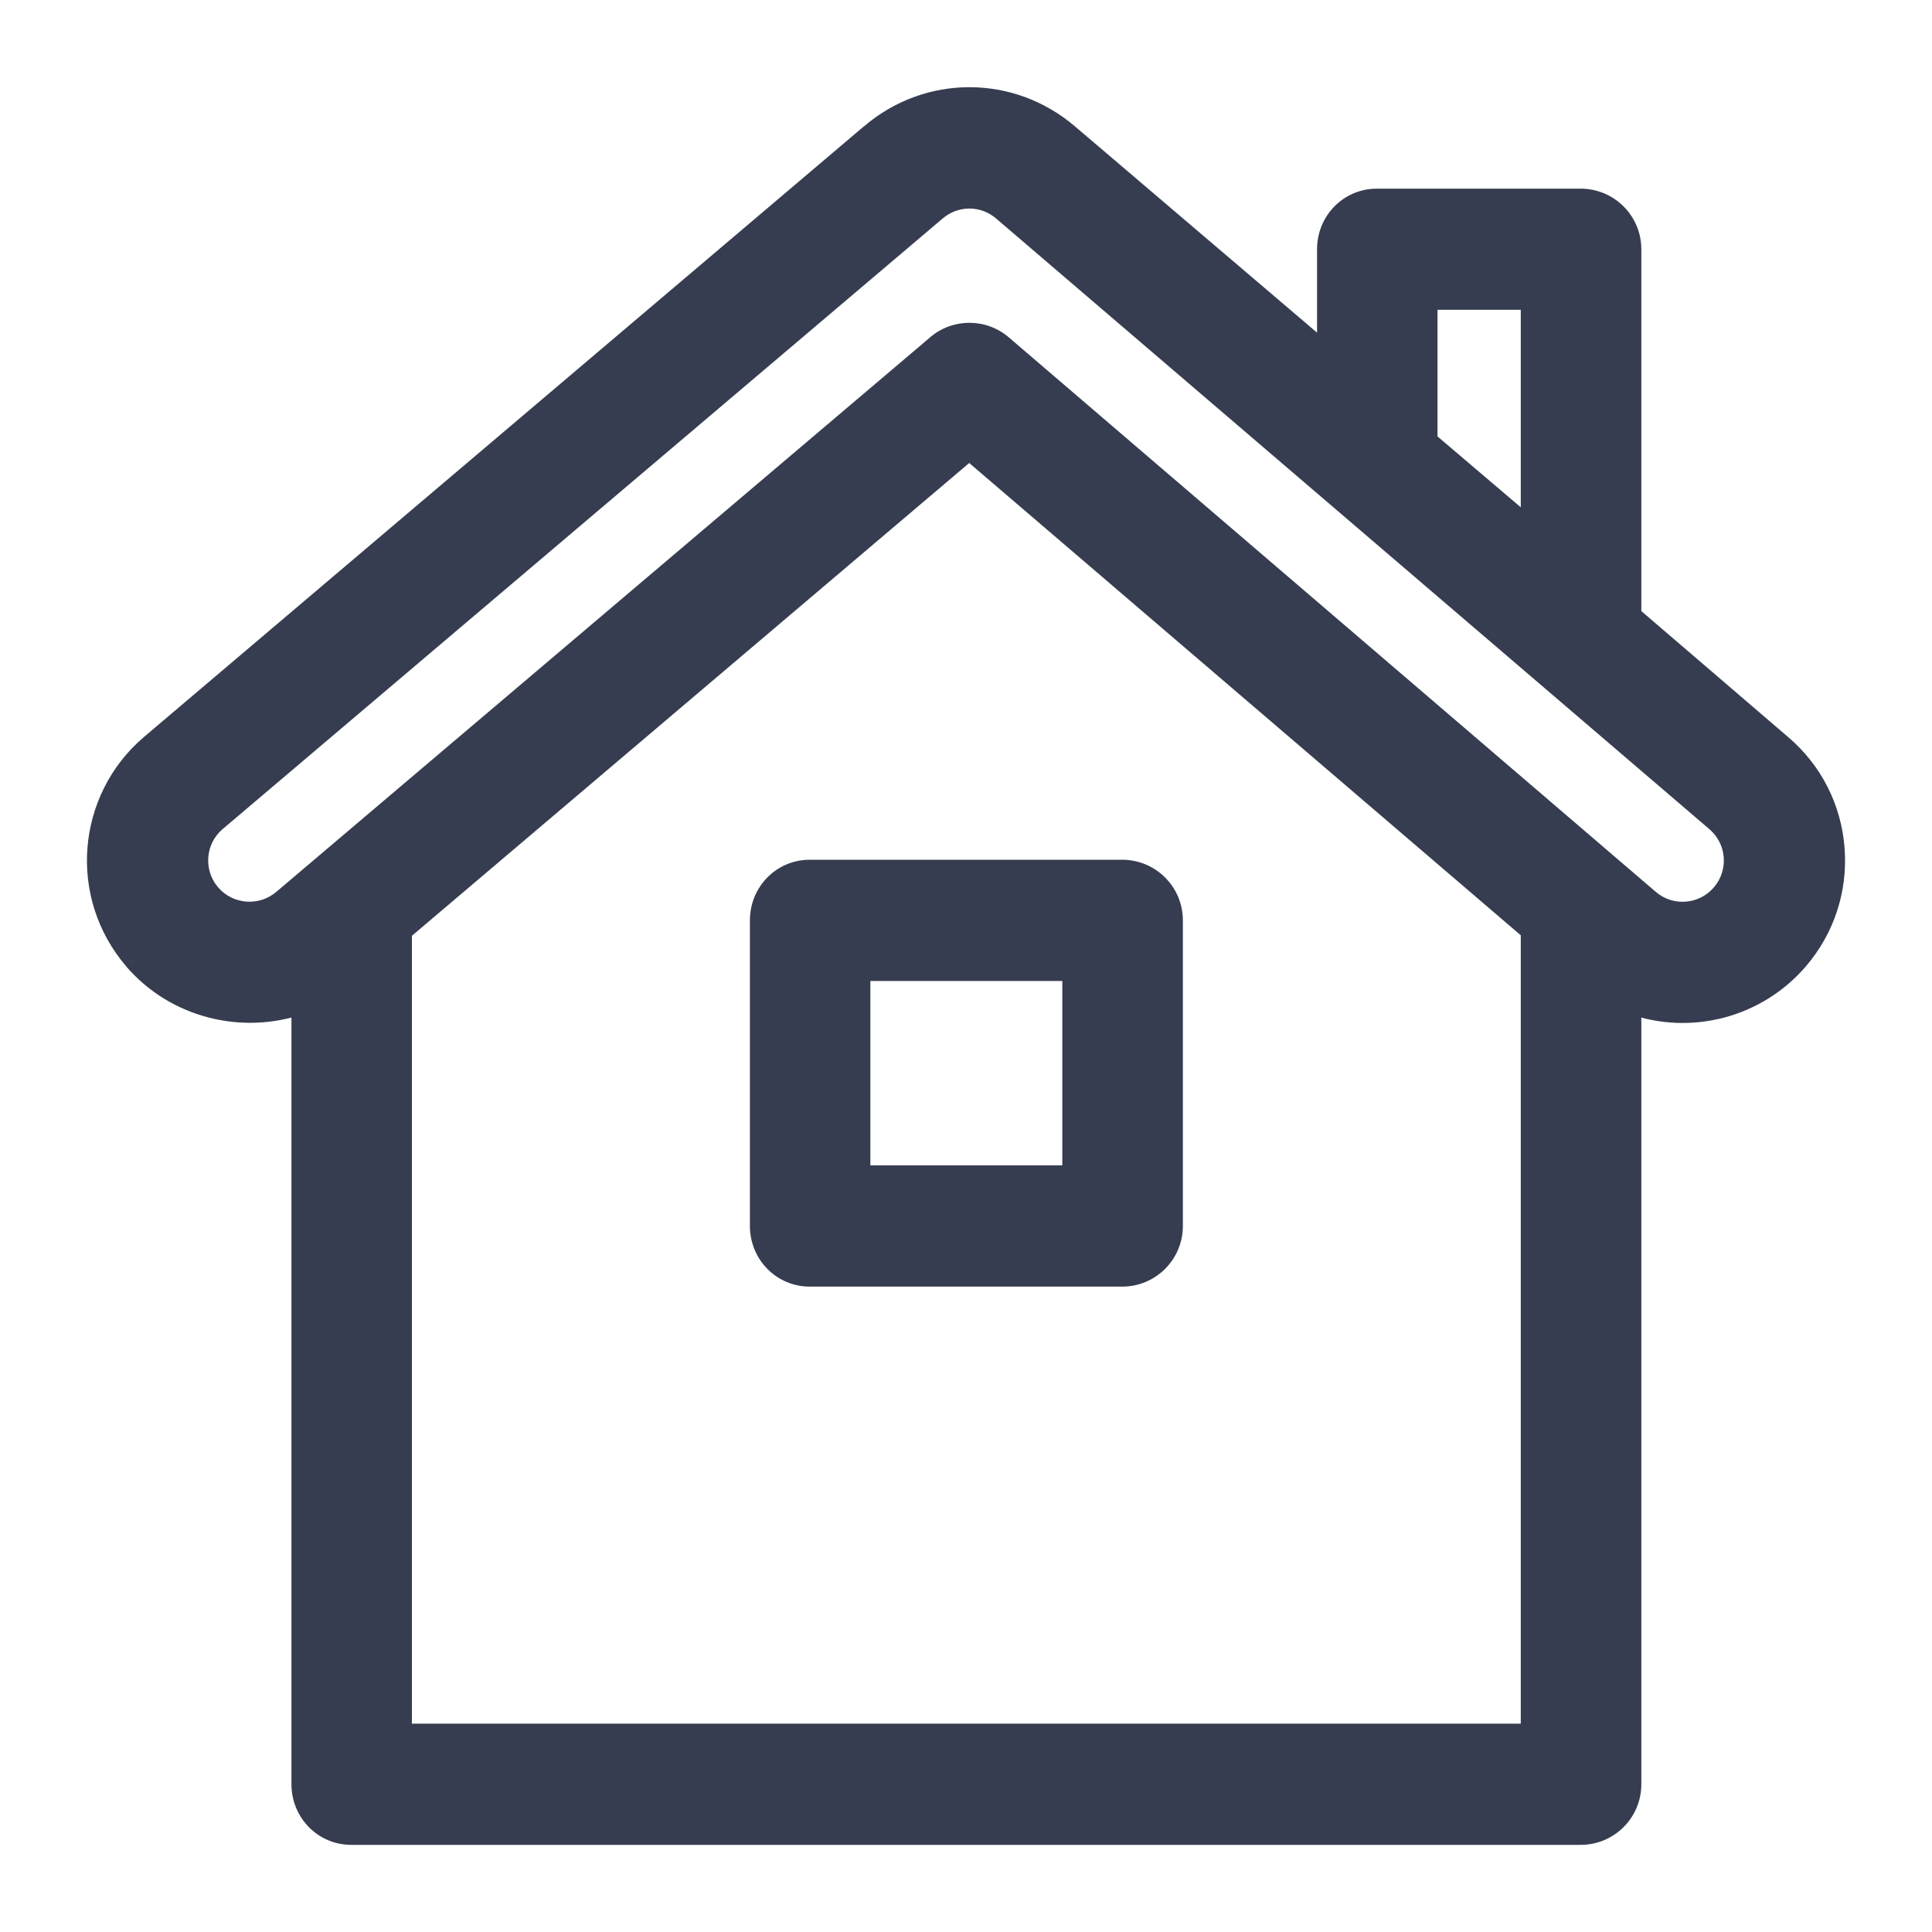<?xml version="1.0" encoding="UTF-8"?> <svg xmlns="http://www.w3.org/2000/svg" width="20" height="20" viewBox="0 0 20 20" fill="none"> <mask id="path-1-outside-1" maskUnits="userSpaceOnUse" x="0" y="0.002" width="20" height="20" fill="black"> <rect fill="white" y="0.002" width="20" height="20"></rect> <path d="M18.995 8.787C18.963 8.365 18.768 7.982 18.448 7.707L16.89 6.372V2.58C16.89 2.289 16.654 2.053 16.363 2.053H14.254C13.963 2.053 13.734 2.289 13.734 2.58V3.66L11.065 1.386C10.468 0.875 9.602 0.875 9.008 1.384L1.553 7.707C0.894 8.272 0.808 9.269 1.382 9.938C1.819 10.447 2.52 10.609 3.117 10.399V18.47C3.117 18.762 3.346 18.998 3.637 18.998H16.363C16.654 18.998 16.89 18.762 16.89 18.47V10.399C17.507 10.617 18.193 10.434 18.619 9.938C18.894 9.617 19.028 9.208 18.995 8.787ZM14.781 3.107H15.843V5.468L14.781 4.564V3.107ZM15.843 17.943H4.164V9.641L10.034 4.662L15.843 9.636L15.843 17.943ZM17.818 9.251C17.631 9.469 17.299 9.501 17.075 9.308L10.379 3.569C10.182 3.4 9.892 3.399 9.694 3.567C9.551 3.688 2.954 9.284 2.926 9.308C2.705 9.497 2.371 9.471 2.182 9.251C1.993 9.03 2.018 8.697 2.237 8.509L9.692 2.187C9.891 2.016 10.18 2.016 10.379 2.187L17.761 8.508C17.982 8.697 18.007 9.03 17.818 9.251Z"></path> <path d="M11.617 9H8.383C8.092 9 7.863 9.236 7.863 9.527V12.691C7.863 12.982 8.092 13.219 8.383 13.219H11.617C11.909 13.219 12.145 12.982 12.145 12.691V9.527C12.145 9.236 11.909 9 11.617 9ZM11.097 12.164H8.91V10.055H11.097V12.164Z"></path> </mask> <path d="M18.995 8.787C18.963 8.365 18.768 7.982 18.448 7.707L16.89 6.372V2.58C16.89 2.289 16.654 2.053 16.363 2.053H14.254C13.963 2.053 13.734 2.289 13.734 2.58V3.66L11.065 1.386C10.468 0.875 9.602 0.875 9.008 1.384L1.553 7.707C0.894 8.272 0.808 9.269 1.382 9.938C1.819 10.447 2.52 10.609 3.117 10.399V18.47C3.117 18.762 3.346 18.998 3.637 18.998H16.363C16.654 18.998 16.89 18.762 16.89 18.47V10.399C17.507 10.617 18.193 10.434 18.619 9.938C18.894 9.617 19.028 9.208 18.995 8.787ZM14.781 3.107H15.843V5.468L14.781 4.564V3.107ZM15.843 17.943H4.164V9.641L10.034 4.662L15.843 9.636L15.843 17.943ZM17.818 9.251C17.631 9.469 17.299 9.501 17.075 9.308L10.379 3.569C10.182 3.4 9.892 3.399 9.694 3.567C9.551 3.688 2.954 9.284 2.926 9.308C2.705 9.497 2.371 9.471 2.182 9.251C1.993 9.03 2.018 8.697 2.237 8.509L9.692 2.187C9.891 2.016 10.18 2.016 10.379 2.187L17.761 8.508C17.982 8.697 18.007 9.03 17.818 9.251Z" fill="#363d50"></path> <path d="M11.617 9H8.383C8.092 9 7.863 9.236 7.863 9.527V12.691C7.863 12.982 8.092 13.219 8.383 13.219H11.617C11.909 13.219 12.145 12.982 12.145 12.691V9.527C12.145 9.236 11.909 9 11.617 9ZM11.097 12.164H8.91V10.055H11.097V12.164Z" fill="#363d50"></path> <path d="M18.995 8.787L19.095 8.779L19.095 8.779L18.995 8.787ZM18.448 7.707L18.382 7.783L18.382 7.783L18.448 7.707ZM16.89 6.372H16.791V6.418L16.826 6.448L16.89 6.372ZM13.734 3.66L13.669 3.736L13.834 3.877V3.66H13.734ZM11.065 1.386L11 1.462L11 1.462L11.065 1.386ZM9.008 1.384L9.072 1.461L9.073 1.46L9.008 1.384ZM1.553 7.707L1.488 7.631L1.488 7.631L1.553 7.707ZM1.382 9.938L1.306 10.003L1.306 10.004L1.382 9.938ZM3.117 10.399H3.217V10.258L3.084 10.305L3.117 10.399ZM16.89 10.399L16.924 10.305L16.791 10.258V10.399H16.89ZM18.619 9.938L18.695 10.003L18.695 10.003L18.619 9.938ZM14.781 3.107V3.007H14.681V3.107H14.781ZM15.843 3.107H15.943V3.007H15.843V3.107ZM15.843 5.468L15.778 5.544L15.943 5.685V5.468H15.843ZM14.781 4.564H14.681V4.611L14.716 4.64L14.781 4.564ZM15.843 17.943V18.043H15.943L15.943 17.943L15.843 17.943ZM4.164 17.943H4.064V18.043H4.164V17.943ZM4.164 9.641L4.1 9.564L4.064 9.594V9.641H4.164ZM10.034 4.662L10.099 4.586L10.034 4.531L9.969 4.586L10.034 4.662ZM15.843 9.636L15.943 9.636L15.943 9.59L15.908 9.56L15.843 9.636ZM17.818 9.251L17.894 9.316L17.894 9.316L17.818 9.251ZM17.075 9.308L17.14 9.232L17.14 9.232L17.075 9.308ZM10.379 3.569L10.313 3.645L10.313 3.645L10.379 3.569ZM9.694 3.567L9.759 3.643L9.759 3.643L9.694 3.567ZM2.926 9.308L2.861 9.232L2.861 9.232L2.926 9.308ZM2.182 9.251L2.106 9.316L2.106 9.316L2.182 9.251ZM2.237 8.509L2.173 8.433L2.172 8.433L2.237 8.509ZM9.692 2.187L9.757 2.263L9.757 2.263L9.692 2.187ZM10.379 2.187L10.313 2.263L10.313 2.263L10.379 2.187ZM17.761 8.508L17.826 8.432L17.826 8.432L17.761 8.508ZM12.145 9.527L12.045 9.527V9.527H12.145ZM11.097 12.164V12.264H11.197V12.164H11.097ZM8.91 12.164H8.81V12.264H8.91V12.164ZM8.91 10.055V9.955H8.81V10.055H8.91ZM11.097 10.055H11.197V9.955H11.097V10.055ZM19.095 8.779C19.061 8.331 18.854 7.923 18.512 7.631L18.382 7.783C18.683 8.04 18.865 8.399 18.895 8.794L19.095 8.779ZM18.512 7.631L16.956 6.296L16.826 6.448L18.382 7.783L18.512 7.631ZM16.991 6.372V2.58H16.791V6.372H16.991ZM16.991 2.58C16.991 2.234 16.71 1.953 16.363 1.953V2.153C16.599 2.153 16.791 2.344 16.791 2.58H16.991ZM16.363 1.953H14.254V2.153H16.363V1.953ZM14.254 1.953C13.906 1.953 13.634 2.235 13.634 2.58H13.834C13.834 2.342 14.02 2.153 14.254 2.153V1.953ZM13.634 2.58V3.66H13.834V2.58H13.634ZM13.799 3.584L11.13 1.31L11 1.462L13.669 3.736L13.799 3.584ZM11.13 1.31C10.496 0.767 9.575 0.767 8.943 1.309L9.073 1.46C9.63 0.983 10.441 0.983 11 1.462L11.13 1.31ZM8.943 1.308L1.488 7.631L1.618 7.783L9.072 1.461L8.943 1.308ZM1.488 7.631C0.787 8.231 0.696 9.291 1.306 10.003L1.458 9.873C0.92 9.246 1 8.312 1.618 7.783L1.488 7.631ZM1.306 10.004C1.771 10.544 2.516 10.716 3.15 10.493L3.084 10.305C2.524 10.502 1.867 10.349 1.458 9.873L1.306 10.004ZM3.017 10.399V18.47H3.217V10.399H3.017ZM3.017 18.47C3.017 18.815 3.289 19.098 3.637 19.098V18.898C3.403 18.898 3.217 18.708 3.217 18.47H3.017ZM3.637 19.098H16.363V18.898H3.637V19.098ZM16.363 19.098C16.71 19.098 16.991 18.817 16.991 18.47H16.791C16.791 18.706 16.599 18.898 16.363 18.898V19.098ZM16.991 18.47V10.399H16.791V18.47H16.991ZM16.857 10.493C17.512 10.725 18.242 10.531 18.695 10.003L18.543 9.872C18.144 10.338 17.501 10.509 16.924 10.305L16.857 10.493ZM18.695 10.003C18.987 9.662 19.129 9.227 19.095 8.779L18.895 8.794C18.926 9.189 18.801 9.572 18.543 9.873L18.695 10.003ZM14.781 3.207H15.843V3.007H14.781V3.207ZM15.743 3.107V5.468H15.943V3.107H15.743ZM15.908 5.392L14.846 4.488L14.716 4.64L15.778 5.544L15.908 5.392ZM14.881 4.564V3.107H14.681V4.564H14.881ZM4.264 17.943V9.641H4.064V17.943H4.264ZM4.229 9.717L10.098 4.738L9.969 4.586L4.1 9.564L4.229 9.717ZM9.969 4.738L15.778 9.712L15.908 9.56L10.099 4.586L9.969 4.738ZM15.743 9.636L15.743 17.943L15.943 17.943L15.943 9.636L15.743 9.636ZM17.742 9.186C17.591 9.363 17.321 9.388 17.14 9.232L17.009 9.384C17.277 9.614 17.672 9.575 17.894 9.316L17.742 9.186ZM17.14 9.232L10.444 3.493L10.313 3.645L17.009 9.384L17.14 9.232ZM10.444 3.493C10.21 3.292 9.864 3.291 9.629 3.491L9.759 3.643C9.919 3.507 10.154 3.508 10.313 3.645L10.444 3.493ZM9.63 3.491C9.487 3.612 2.889 9.208 2.861 9.232L2.991 9.384C3.019 9.361 9.616 3.764 9.759 3.643L9.63 3.491ZM2.861 9.232C2.682 9.385 2.411 9.364 2.258 9.186L2.106 9.316C2.331 9.578 2.728 9.609 2.991 9.384L2.861 9.232ZM2.258 9.186C2.104 9.007 2.126 8.736 2.302 8.585L2.172 8.433C1.911 8.657 1.881 9.054 2.106 9.316L2.258 9.186ZM2.302 8.585L9.757 2.263L9.627 2.111L2.173 8.433L2.302 8.585ZM9.757 2.263C9.919 2.124 10.152 2.124 10.313 2.263L10.444 2.111C10.207 1.908 9.863 1.908 9.627 2.111L9.757 2.263ZM10.313 2.263L17.696 8.584L17.826 8.432L10.444 2.111L10.313 2.263ZM17.696 8.584C17.875 8.737 17.896 9.007 17.742 9.186L17.894 9.316C18.119 9.054 18.089 8.657 17.826 8.432L17.696 8.584ZM11.617 8.9H8.383V9.1H11.617V8.9ZM8.383 8.9C8.035 8.9 7.763 9.183 7.763 9.527H7.963C7.963 9.29 8.149 9.1 8.383 9.1V8.9ZM7.763 9.527V12.691H7.963V9.527H7.763ZM7.763 12.691C7.763 13.036 8.035 13.319 8.383 13.319V13.118C8.149 13.118 7.963 12.929 7.963 12.691H7.763ZM8.383 13.319H11.617V13.118H8.383V13.319ZM11.617 13.319C11.964 13.319 12.245 13.038 12.245 12.691H12.045C12.045 12.927 11.853 13.118 11.617 13.118V13.319ZM12.245 12.691V9.527H12.045V12.691H12.245ZM12.245 9.527C12.245 9.181 11.964 8.9 11.617 8.9V9.1C11.853 9.1 12.045 9.291 12.045 9.527L12.245 9.527ZM11.097 12.064H8.91V12.264H11.097V12.064ZM9.01 12.164V10.055H8.81V12.164H9.01ZM8.91 10.155H11.097V9.955H8.91V10.155ZM10.997 10.055V12.164H11.197V10.055H10.997ZM15.843 17.843H4.164V18.043H15.843V17.843Z" fill="#363d50" mask="url(#path-1-outside-1)"></path> </svg> 